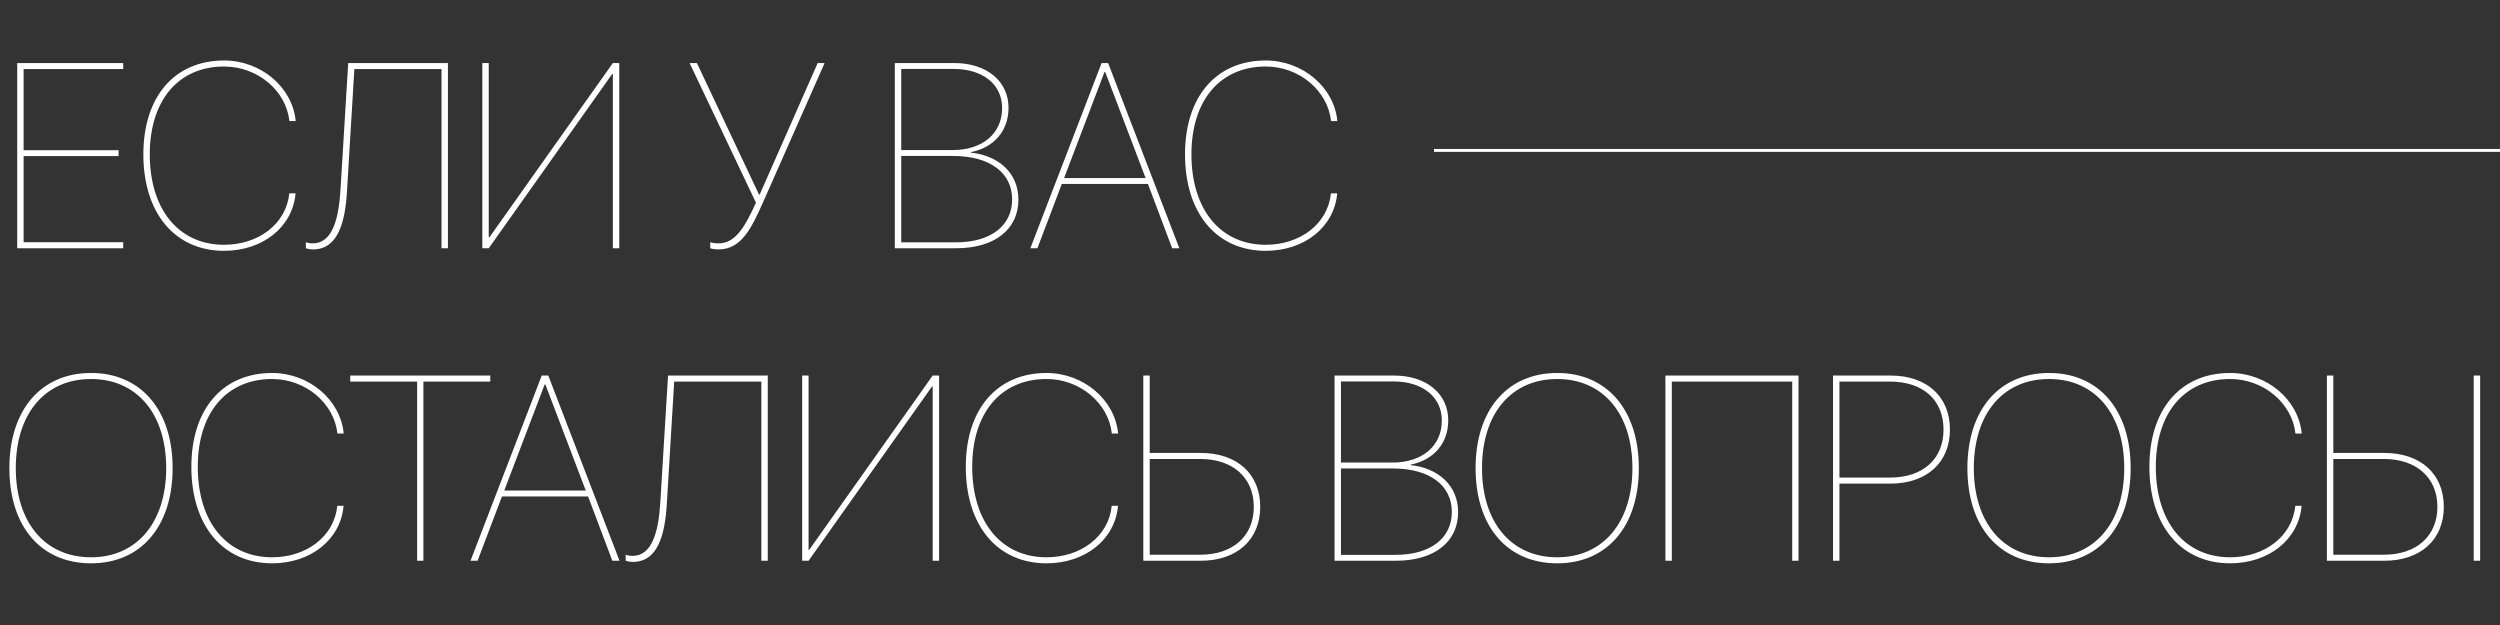 <?xml version="1.0" encoding="UTF-8"?> <svg xmlns="http://www.w3.org/2000/svg" width="856" height="214" viewBox="0 0 856 214" fill="none"><rect x="0" y="0" width="856" height="214" fill="#333333" stroke="none"/> <path d="M42.188 82.935H8.086V53.447H40.605V51.426H8.086V23.652H42.188V21.587H5.889V85H42.188V82.935ZM76.728 85.879C89.912 85.879 100.195 77.793 101.206 66.191H99.053C97.998 76.738 88.418 83.814 76.728 83.814C61.304 83.814 51.284 71.86 51.284 52.832C51.284 34.331 61.128 22.773 76.728 22.773C88.154 22.773 97.954 30.991 99.097 41.45H101.25C100.151 29.849 89.341 20.708 76.728 20.708C59.766 20.708 49.087 33.101 49.087 52.832C49.087 73.003 59.898 85.879 76.728 85.879ZM153.369 85V21.587H119.224L116.587 64.917C115.972 75.376 113.643 83.33 107.095 83.33C105.776 83.33 104.766 82.978 104.722 82.935V85C104.81 85 105.776 85.395 107.183 85.395C115.708 85.395 118.213 76.167 118.828 65.225L121.333 23.652H151.172V85H153.369ZM209.839 85H212.036V21.587H209.839L167.563 81.265H167.344V21.587H165.146V85H167.344L209.619 25.322H209.839V85ZM246.05 85.395C253.872 85.395 257.344 78.144 261.519 68.696L282.349 21.587H279.976L260.112 66.631H259.893L238.623 21.587H236.118L258.838 69.399C255.278 77.178 252.026 83.33 246.05 83.33C244.292 83.33 243.237 82.935 243.193 82.935V85C243.237 85 244.204 85.395 246.05 85.395ZM327.393 85C340.62 85 348.706 78.496 348.706 68.345C348.706 58.94 341.499 53.184 332.446 52.261V52.085C340.4 50.503 345.322 44.746 345.322 36.924C345.322 27.783 337.808 21.587 326.777 21.587H306.387V85H327.393ZM308.584 23.608H326.602C336.533 23.608 343.125 28.926 343.125 36.968C343.125 45.757 336.357 51.382 326.206 51.382H308.584V23.608ZM308.584 82.978V53.403H326.338C338.95 53.403 346.553 59.16 346.553 68.301C346.553 77.222 339.302 82.978 327.305 82.978H308.584ZM401.353 85H403.813L379.424 21.587H377.183L352.793 85H355.21L363.56 62.983H393.047L401.353 85ZM378.193 24.619H378.413L392.256 60.962H364.351L378.193 24.619ZM433.389 85.879C446.572 85.879 456.855 77.793 457.866 66.191H455.713C454.658 76.738 445.078 83.814 433.389 83.814C417.964 83.814 407.944 71.86 407.944 52.832C407.944 34.331 417.788 22.773 433.389 22.773C444.814 22.773 454.614 30.991 455.757 41.45H457.91C456.812 29.849 446.001 20.708 433.389 20.708C416.426 20.708 405.747 33.101 405.747 52.832C405.747 73.003 416.558 85.879 433.389 85.879ZM31.157 127.708C14.062 127.708 3.208 140.364 3.208 160.271C3.208 180.267 14.019 192.879 31.157 192.879C48.252 192.879 59.106 180.267 59.106 160.271C59.106 140.364 48.208 127.708 31.157 127.708ZM31.157 129.773C46.846 129.773 56.909 141.639 56.909 160.271C56.909 178.904 46.846 190.813 31.157 190.813C15.425 190.813 5.405 178.904 5.405 160.271C5.405 141.639 15.425 129.773 31.157 129.773ZM93.164 192.879C106.348 192.879 116.631 184.793 117.642 173.191H115.488C114.434 183.738 104.854 190.813 93.164 190.813C77.739 190.813 67.72 178.86 67.72 159.832C67.72 141.331 77.564 129.773 93.164 129.773C104.59 129.773 114.39 137.991 115.532 148.45H117.686C116.587 136.849 105.776 127.708 93.164 127.708C76.201 127.708 65.522 140.101 65.522 159.832C65.522 180.003 76.333 192.879 93.164 192.879ZM144.976 192V130.652H167.871V128.587H119.927V130.652H142.822V192H144.976ZM209.663 192H212.124L187.734 128.587H185.493L161.104 192H163.521L171.87 169.983H201.357L209.663 192ZM186.504 131.619H186.724L200.566 167.962H172.661L186.504 131.619ZM262.881 192V128.587H228.735L226.099 171.917C225.483 182.376 223.154 190.33 216.606 190.33C215.288 190.33 214.277 189.979 214.233 189.935V192C214.321 192 215.288 192.396 216.694 192.396C225.22 192.396 227.725 183.167 228.34 172.225L230.845 130.652H260.684V192H262.881ZM319.351 192H321.548V128.587H319.351L277.075 188.265H276.855V128.587H274.658V192H276.855L319.131 132.322H319.351V192ZM358.33 192.879C371.514 192.879 381.797 184.793 382.808 173.191H380.654C379.6 183.738 370.02 190.813 358.33 190.813C342.905 190.813 332.886 178.86 332.886 159.832C332.886 141.331 342.729 129.773 358.33 129.773C369.756 129.773 379.556 137.991 380.698 148.45H382.852C381.753 136.849 370.942 127.708 358.33 127.708C341.367 127.708 330.688 140.101 330.688 159.832C330.688 180.003 341.499 192.879 358.33 192.879ZM391.465 192H411.108C423.545 192 431.499 184.793 431.499 173.543C431.499 162.249 423.545 155.086 411.108 155.086H393.662V128.587H391.465V192ZM393.662 189.935V157.151H410.977C422.139 157.151 429.302 163.567 429.302 173.543C429.302 183.519 422.183 189.935 410.977 189.935H393.662ZM477.949 192C491.177 192 499.263 185.496 499.263 175.345C499.263 165.94 492.056 160.184 483.003 159.261V159.085C490.957 157.503 495.879 151.746 495.879 143.924C495.879 134.783 488.364 128.587 477.334 128.587H456.943V192H477.949ZM459.141 130.608H477.158C487.09 130.608 493.682 135.926 493.682 143.968C493.682 152.757 486.914 158.382 476.763 158.382H459.141V130.608ZM459.141 189.979V160.403H476.895C489.507 160.403 497.109 166.16 497.109 175.301C497.109 184.222 489.858 189.979 477.861 189.979H459.141ZM533.188 127.708C516.094 127.708 505.239 140.364 505.239 160.271C505.239 180.267 516.05 192.879 533.188 192.879C550.283 192.879 561.138 180.267 561.138 160.271C561.138 140.364 550.239 127.708 533.188 127.708ZM533.188 129.773C548.877 129.773 558.94 141.639 558.94 160.271C558.94 178.904 548.877 190.813 533.188 190.813C517.456 190.813 507.437 178.904 507.437 160.271C507.437 141.639 517.456 129.773 533.188 129.773ZM615.806 192V128.587H570.234V192H572.432V130.652H613.652V192H615.806ZM627.627 128.587V192H629.824V165.589H647.271C659.707 165.589 667.661 158.382 667.661 147.088C667.661 135.794 659.751 128.587 647.314 128.587H627.627ZM629.824 130.652H647.139C658.389 130.652 665.464 136.893 665.464 147.088C665.464 157.239 658.345 163.523 647.139 163.523H629.824V130.652ZM701.587 127.708C684.492 127.708 673.638 140.364 673.638 160.271C673.638 180.267 684.448 192.879 701.587 192.879C718.682 192.879 729.536 180.267 729.536 160.271C729.536 140.364 718.638 127.708 701.587 127.708ZM701.587 129.773C717.275 129.773 727.339 141.639 727.339 160.271C727.339 178.904 717.275 190.813 701.587 190.813C685.854 190.813 675.835 178.904 675.835 160.271C675.835 141.639 685.854 129.773 701.587 129.773ZM763.594 192.879C776.777 192.879 787.061 184.793 788.071 173.191H785.918C784.863 183.738 775.283 190.813 763.594 190.813C748.169 190.813 738.149 178.86 738.149 159.832C738.149 141.331 747.993 129.773 763.594 129.773C775.02 129.773 784.819 137.991 785.962 148.45H788.115C787.017 136.849 776.206 127.708 763.594 127.708C746.631 127.708 735.952 140.101 735.952 159.832C735.952 180.003 746.763 192.879 763.594 192.879ZM849.199 192V128.587H847.002V192H849.199ZM796.729 192H816.372C828.809 192 836.763 184.793 836.763 173.543C836.763 162.249 828.809 155.086 816.372 155.086H798.926V128.587H796.729V192ZM798.926 189.935V157.151H816.24C827.402 157.151 834.565 163.567 834.565 173.543C834.565 183.519 827.446 189.935 816.24 189.935H798.926Z" fill="white"></path> <line x1="491" y1="51.5" x2="856" y2="51.5" stroke="white"></line> </svg> 